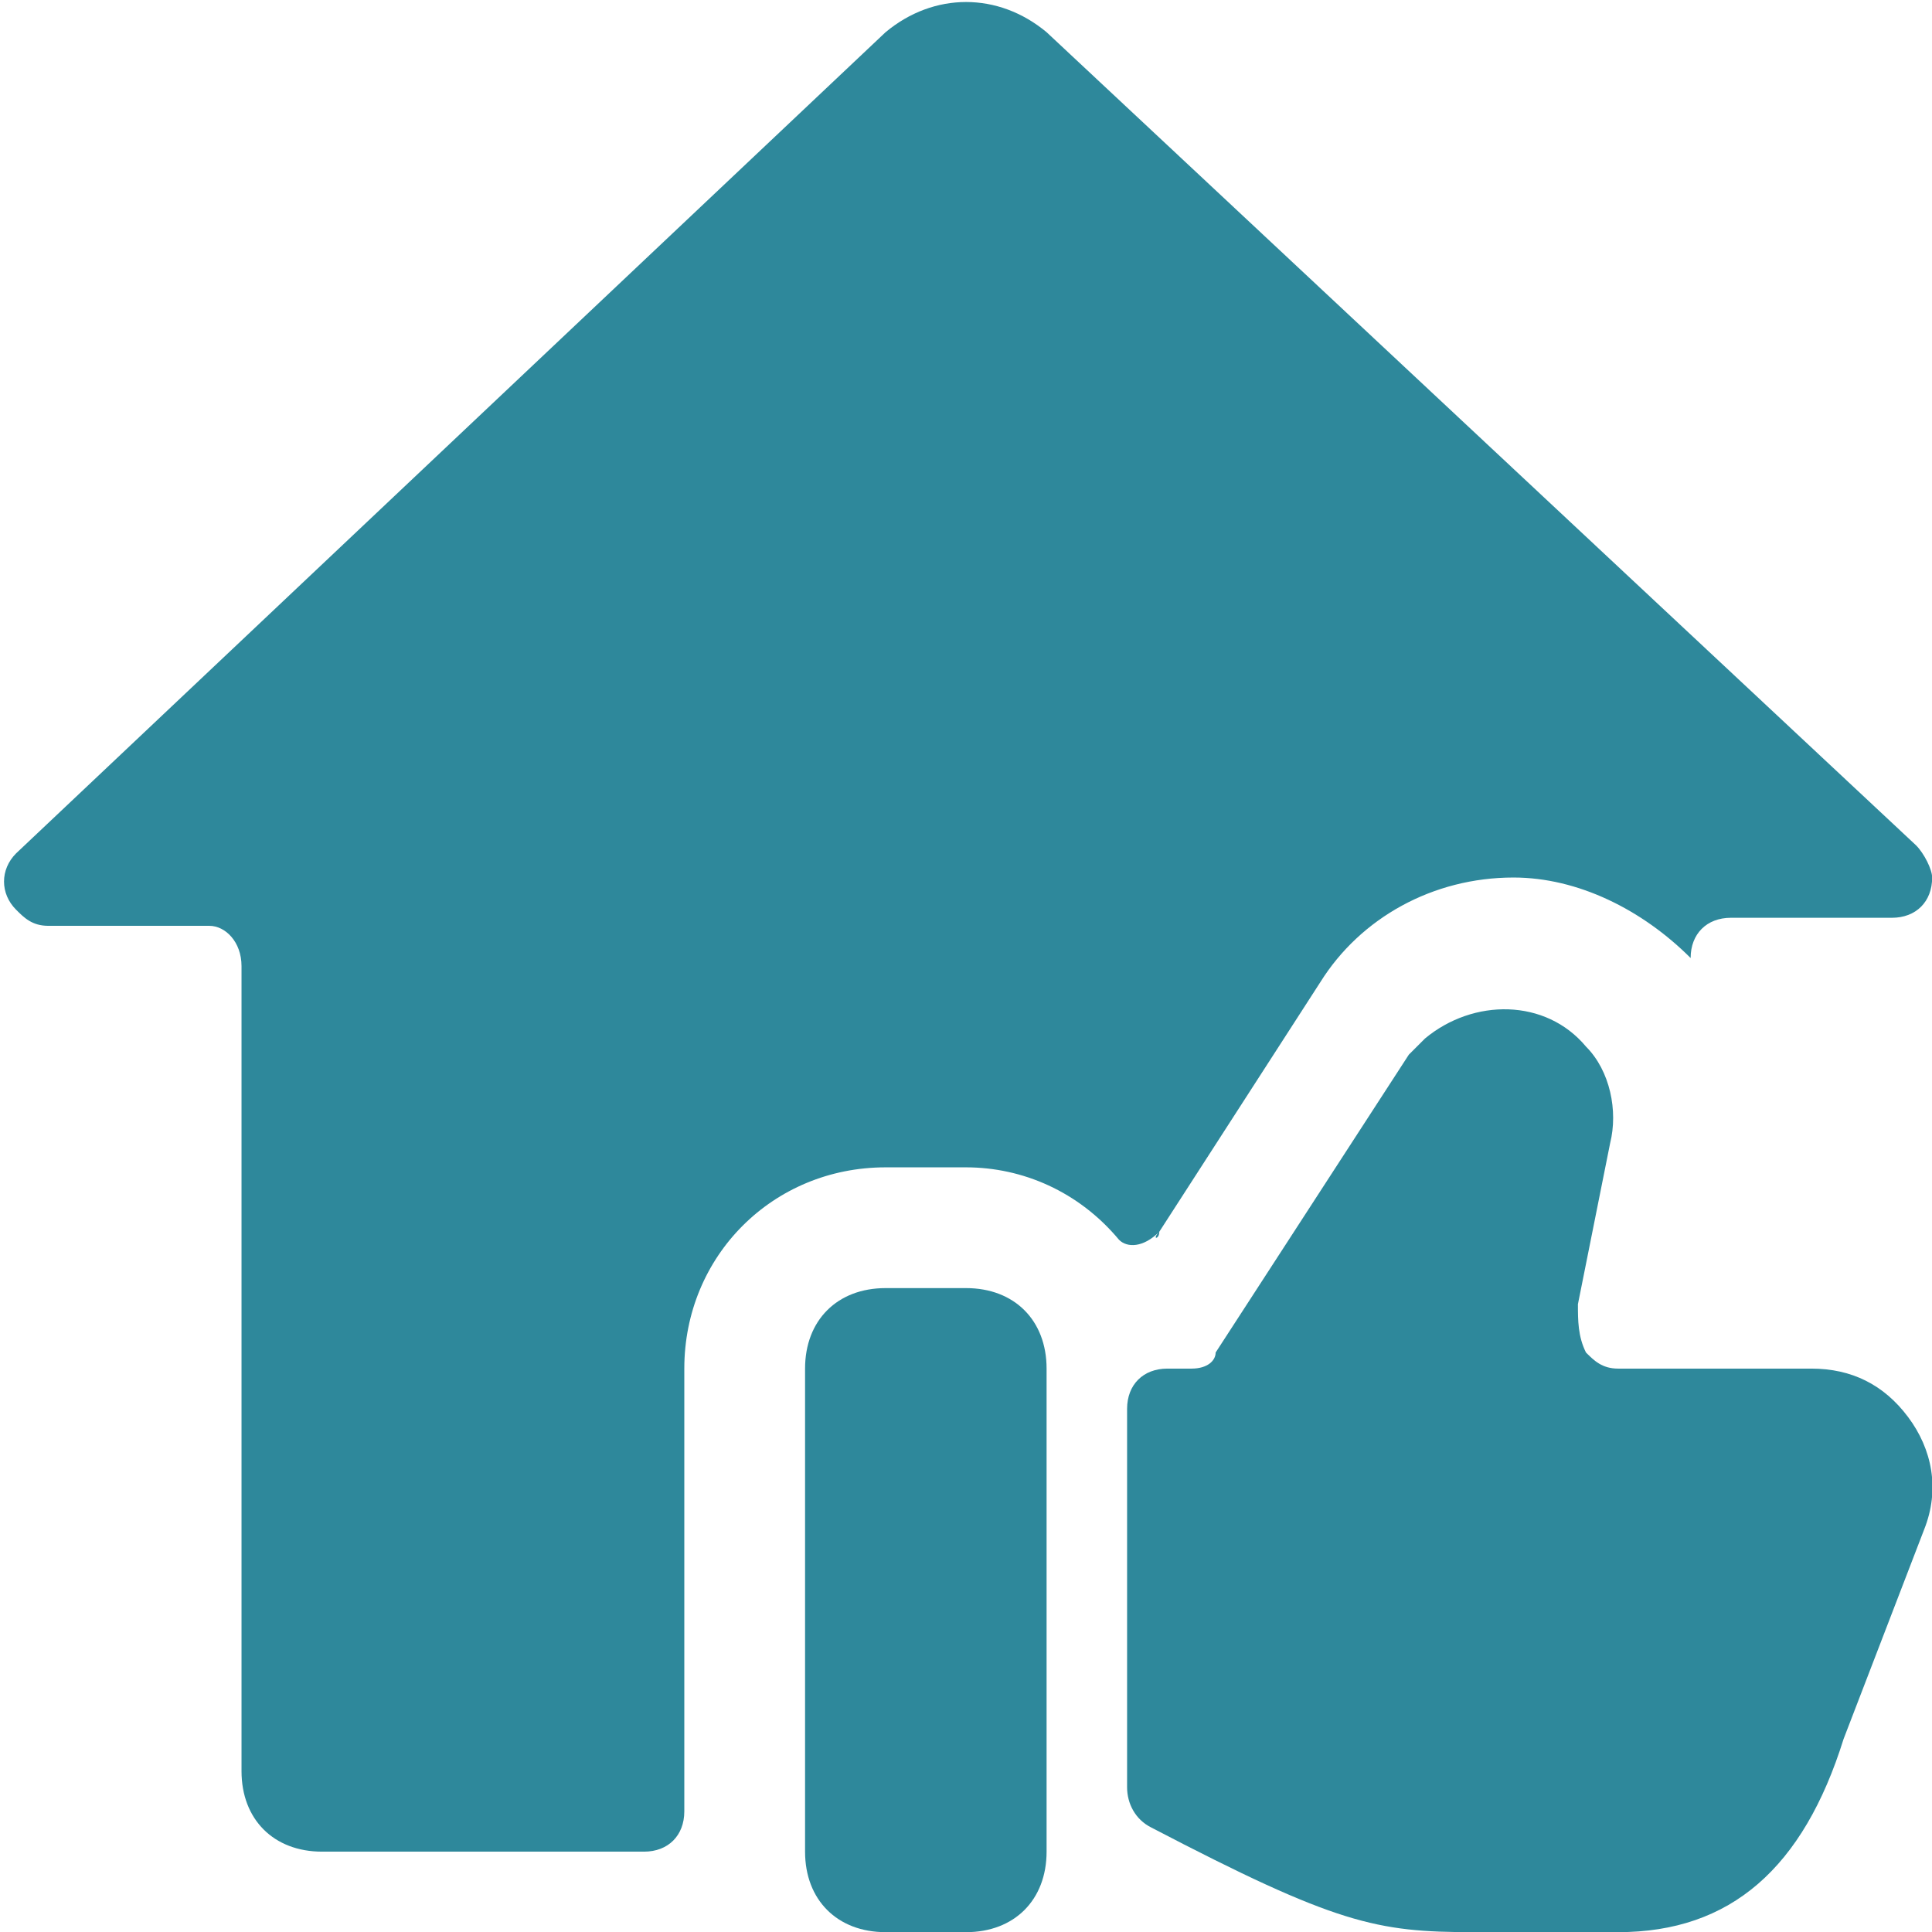 <?xml version="1.0" encoding="utf-8"?>
<!-- Generator: Adobe Illustrator 27.0.0, SVG Export Plug-In . SVG Version: 6.00 Build 0)  -->
<svg version="1.1" id="Ebene_1" xmlns="http://www.w3.org/2000/svg" xmlns:xlink="http://www.w3.org/1999/xlink" x="0px" y="0px"
	 viewBox="0 0 100 100" style="enable-background:new 0 0 100 100;" xml:space="preserve">
<style type="text/css">
	.st0{fill:#2E889B;}
</style>
<g transform="matrix(4.167,0,0,4.167,0,0)">
	<g>
		<path class="st0" d="M14.4,15.3l2-3.1c0.5-0.8,1.4-1.3,2.4-1.3c0.8,0,1.6,0.4,2.2,1l0,0l0,0c0-0.3,0.2-0.5,0.5-0.5h2
			c0.3,0,0.5-0.2,0.5-0.5c0-0.1-0.1-0.3-0.2-0.4L13,0.4c-0.6-0.5-1.4-0.5-2,0L0.2,10.6c-0.2,0.2-0.2,0.5,0,0.7
			c0.1,0.1,0.2,0.2,0.4,0.2h2C2.8,11.5,3,11.7,3,12v10c0,0.6,0.4,1,1,1h4c0.3,0,0.5-0.2,0.5-0.5V17c0-1.4,1.1-2.5,2.5-2.5h1
			c0.7,0,1.4,0.3,1.9,0.9C14,15.5,14.2,15.5,14.4,15.3C14.3,15.4,14.4,15.4,14.4,15.3L14.4,15.3z"/>
		<path class="st0" d="M11,16h1c0.6,0,1,0.4,1,1v6c0,0.6-0.4,1-1,1h-1c-0.6,0-1-0.4-1-1v-6C10,16.4,10.4,16,11,16z"/>
		<path class="st0" d="M23.7,17.6L23.7,17.6C23.4,17.2,23,17,22.5,17h-2.4c-0.2,0-0.3-0.1-0.4-0.2c-0.1-0.2-0.1-0.4-0.1-0.6l0.4-2
			c0.1-0.4,0-0.9-0.3-1.2c-0.5-0.6-1.4-0.6-2-0.1c-0.1,0.1-0.1,0.1-0.2,0.2l-2.4,3.7C15.1,16.9,15,17,14.8,17h-0.3
			c-0.3,0-0.5,0.2-0.5,0.5v4.7c0,0.2,0.1,0.4,0.3,0.5c2.3,1.2,2.8,1.3,4,1.3h1.8c1.4,0,2.3-0.8,2.8-2.4l1-2.6
			C24.1,18.5,24,18,23.7,17.6z"/>
	</g>
</g>
</svg>
